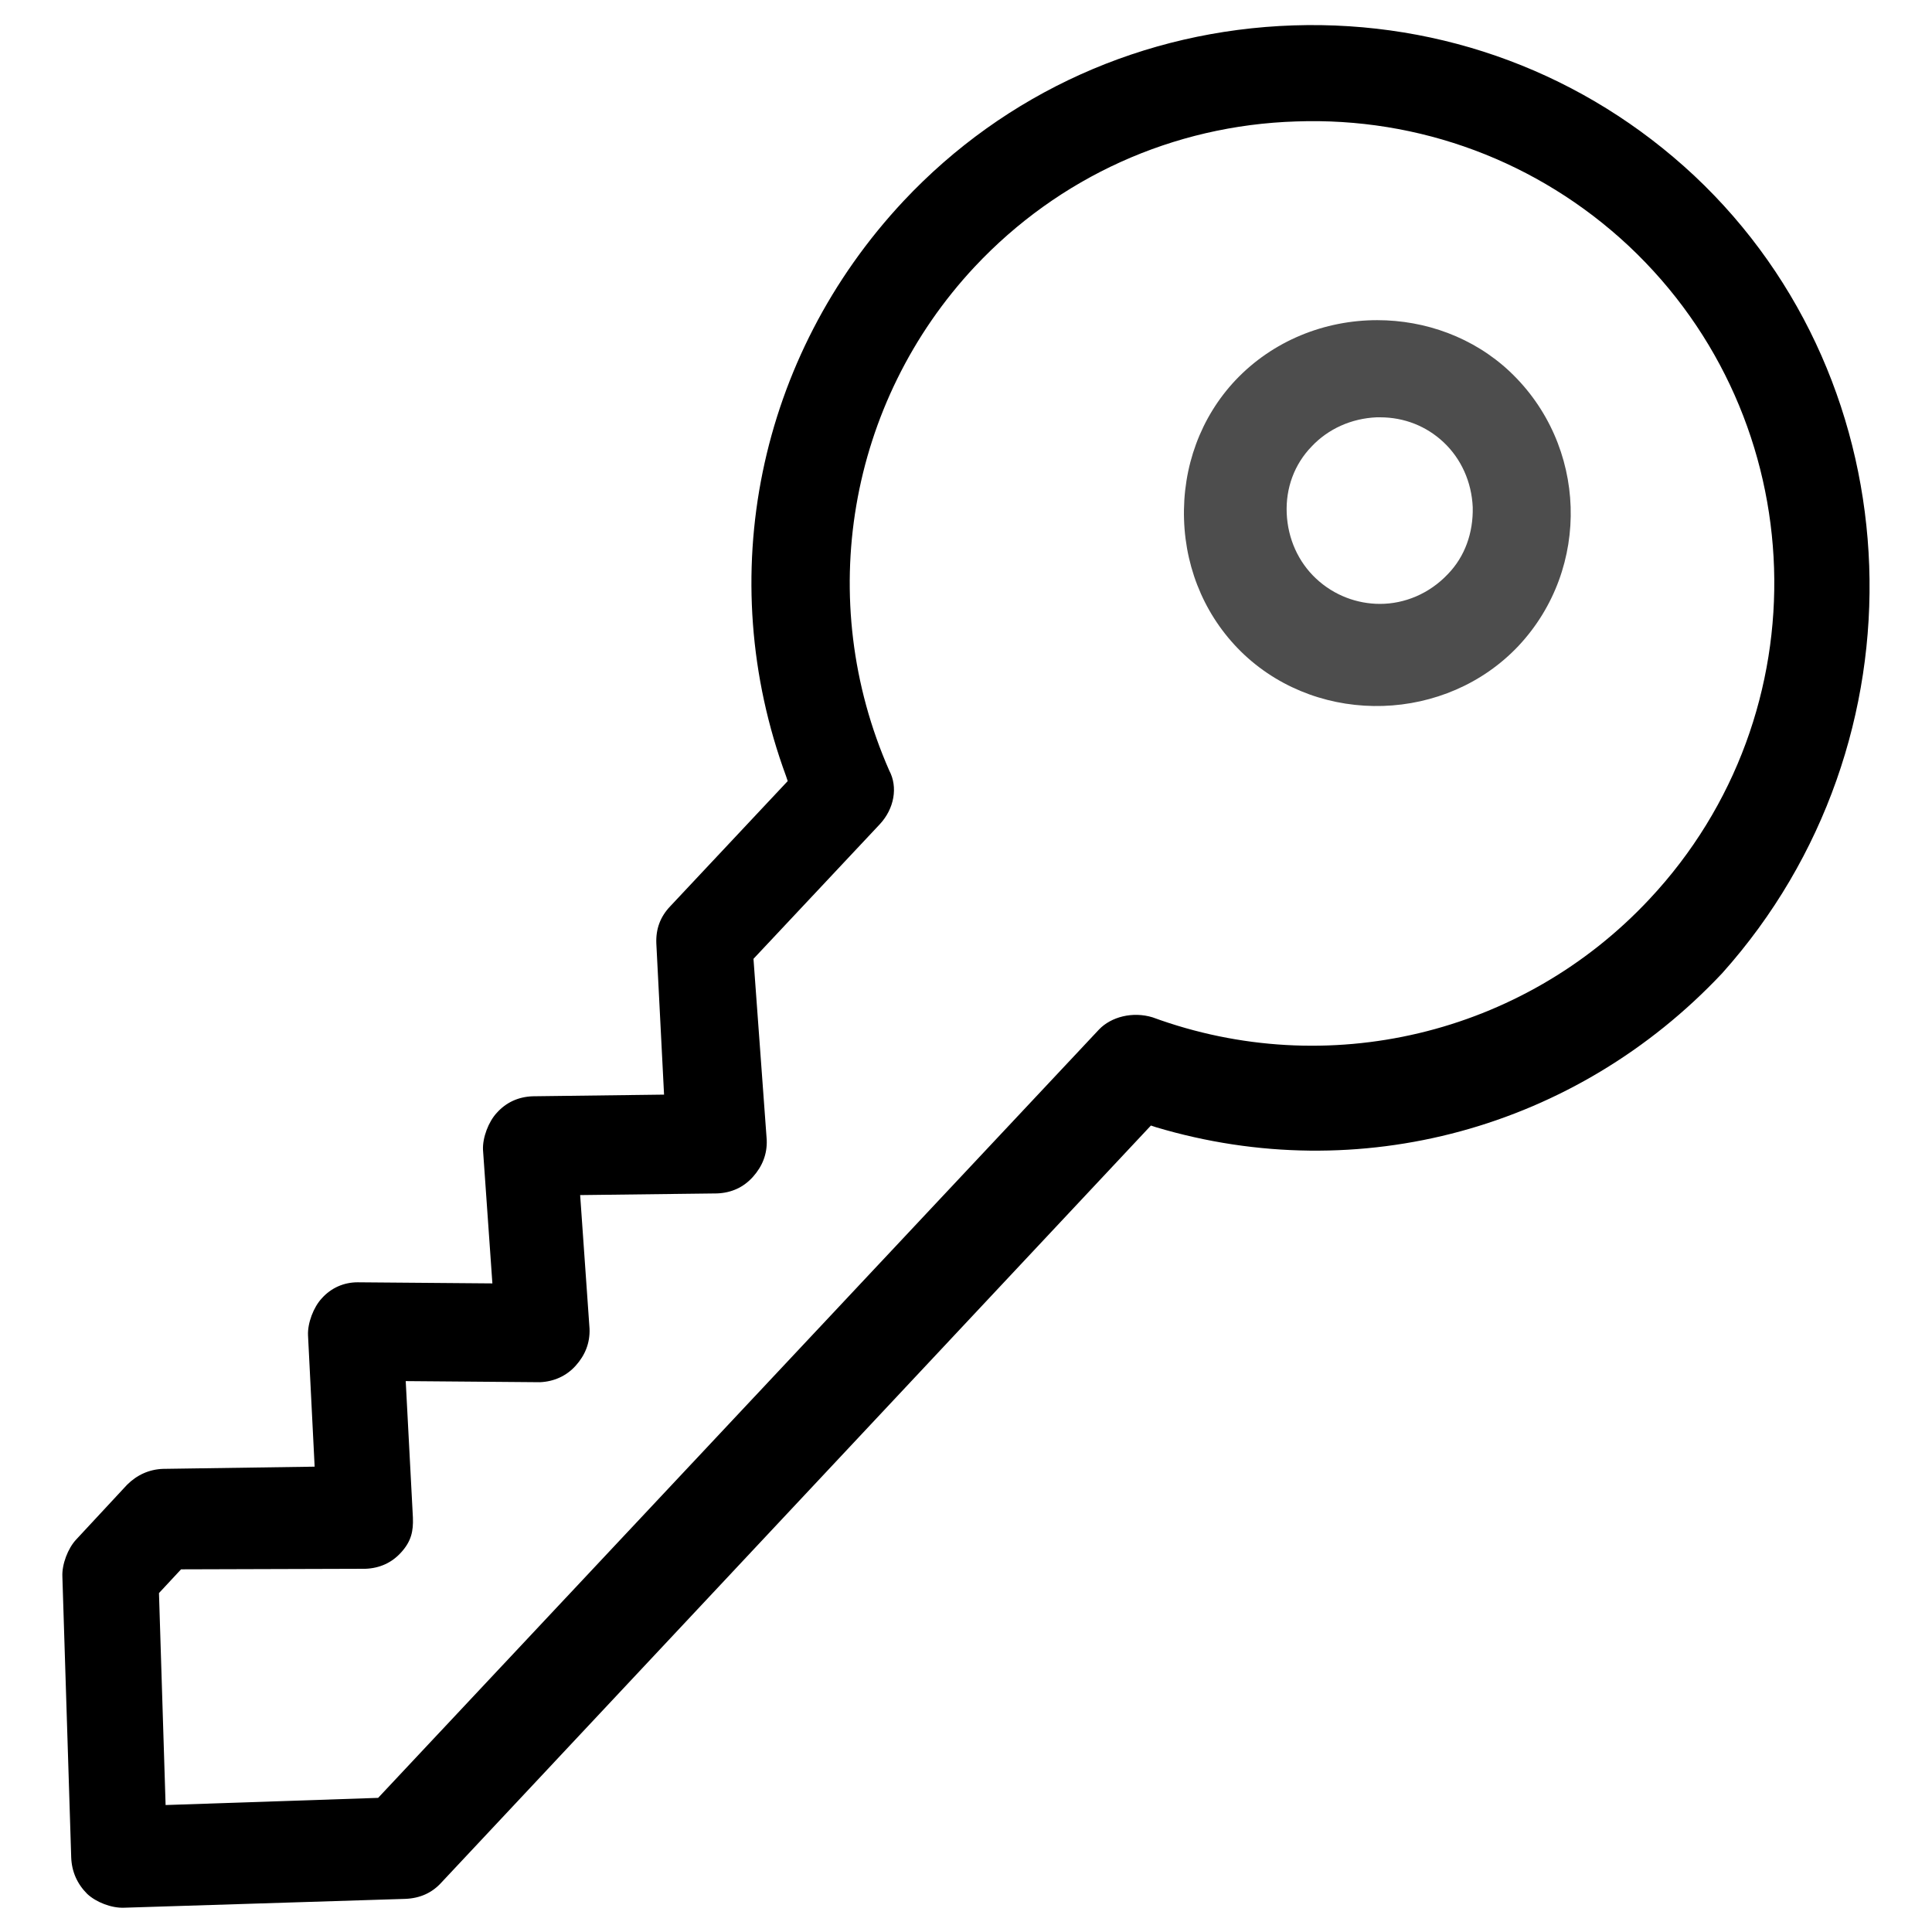 <?xml version="1.0" encoding="utf-8"?>
<!-- Generator: Adobe Illustrator 27.3.1, SVG Export Plug-In . SVG Version: 6.00 Build 0)  -->
<svg version="1.1" id="Layer_1" xmlns="http://www.w3.org/2000/svg" xmlns:xlink="http://www.w3.org/1999/xlink" x="0px" y="0px"
	 width="35px" height="35px" viewBox="0 0 35 35" style="enable-background:new 0 0 35 35;" xml:space="preserve">
<style type="text/css">
	.st0{fill:#4D4D4D;}
</style>
<g>
	<path d="M1.38,27.89c-0.15,0.16-0.26,0.45-0.25,0.67l0.16,5.09c0.01,0.26,0.11,0.48,0.29,0.66c0.16,0.15,0.44,0.26,0.67,0.25
		l5.09-0.16C7.61,34.39,7.83,34.29,8,34.1l12.85-13.71l0.09,0.03c3.68,1.1,7.61,0.03,10.26-2.79c3.75-4.19,3.52-10.67-0.51-14.45
		c-1.97-1.84-4.55-2.81-7.26-2.72c-2.71,0.09-5.22,1.22-7.06,3.18c-2.64,2.82-3.46,6.81-2.13,10.42l0.03,0.09l-2.13,2.27
		c-0.18,0.19-0.26,0.41-0.25,0.67l0.14,2.74l-2.38,0.03c-0.26,0.01-0.48,0.11-0.65,0.3c-0.15,0.16-0.26,0.45-0.25,0.67l0.17,2.42
		l-2.44-0.02C6.23,23.23,6,23.33,5.83,23.52c-0.15,0.16-0.26,0.45-0.25,0.67l0.12,2.38l-2.75,0.04C2.7,26.62,2.48,26.72,2.3,26.9
		L1.38,27.89z M3.28,28.43l3.34-0.01c0.26-0.01,0.48-0.11,0.65-0.3c0.18-0.2,0.22-0.38,0.21-0.63l-0.13-2.47l2.43,0.02
		c0.25-0.01,0.48-0.11,0.65-0.3s0.26-0.41,0.25-0.67l-0.17-2.42l2.48-0.03c0.26-0.01,0.48-0.11,0.65-0.3s0.26-0.41,0.25-0.67
		l-0.24-3.28l2.29-2.44c0.26-0.28,0.33-0.67,0.17-0.97c-1.36-3.09-0.75-6.67,1.55-9.13c1.52-1.62,3.59-2.56,5.82-2.63
		c2.23-0.08,4.38,0.72,6.02,2.25c3.37,3.16,3.54,8.47,0.38,11.84c-2.3,2.46-5.84,3.3-9,2.14c-0.36-0.11-0.75-0.01-0.97,0.22
		L6.85,32.57L3,32.7l-0.12-3.84L3.28,28.43z"/>
	<path class="st0" d="M21.45,9.41c0.03,0.95,0.42,1.82,1.09,2.45c1.39,1.3,3.66,1.23,4.97-0.16c1.32-1.41,1.25-3.64-0.16-4.97
		c-0.66-0.62-1.53-0.93-2.4-0.93c-0.95,0-1.89,0.37-2.57,1.09C21.75,7.56,21.42,8.46,21.45,9.41z M23.76,8.09
		c0.3-0.32,0.72-0.51,1.18-0.53c0.02,0,0.04,0,0.06,0c0.44,0,0.84,0.16,1.15,0.45c0.32,0.3,0.51,0.72,0.53,1.18
		c0.01,0.46-0.14,0.89-0.45,1.21c-0.34,0.36-0.79,0.54-1.23,0.54c-0.41,0-0.83-0.15-1.16-0.46c-0.32-0.3-0.51-0.72-0.53-1.18
		C23.29,8.84,23.45,8.41,23.76,8.09z"/>
</g>
</svg>
